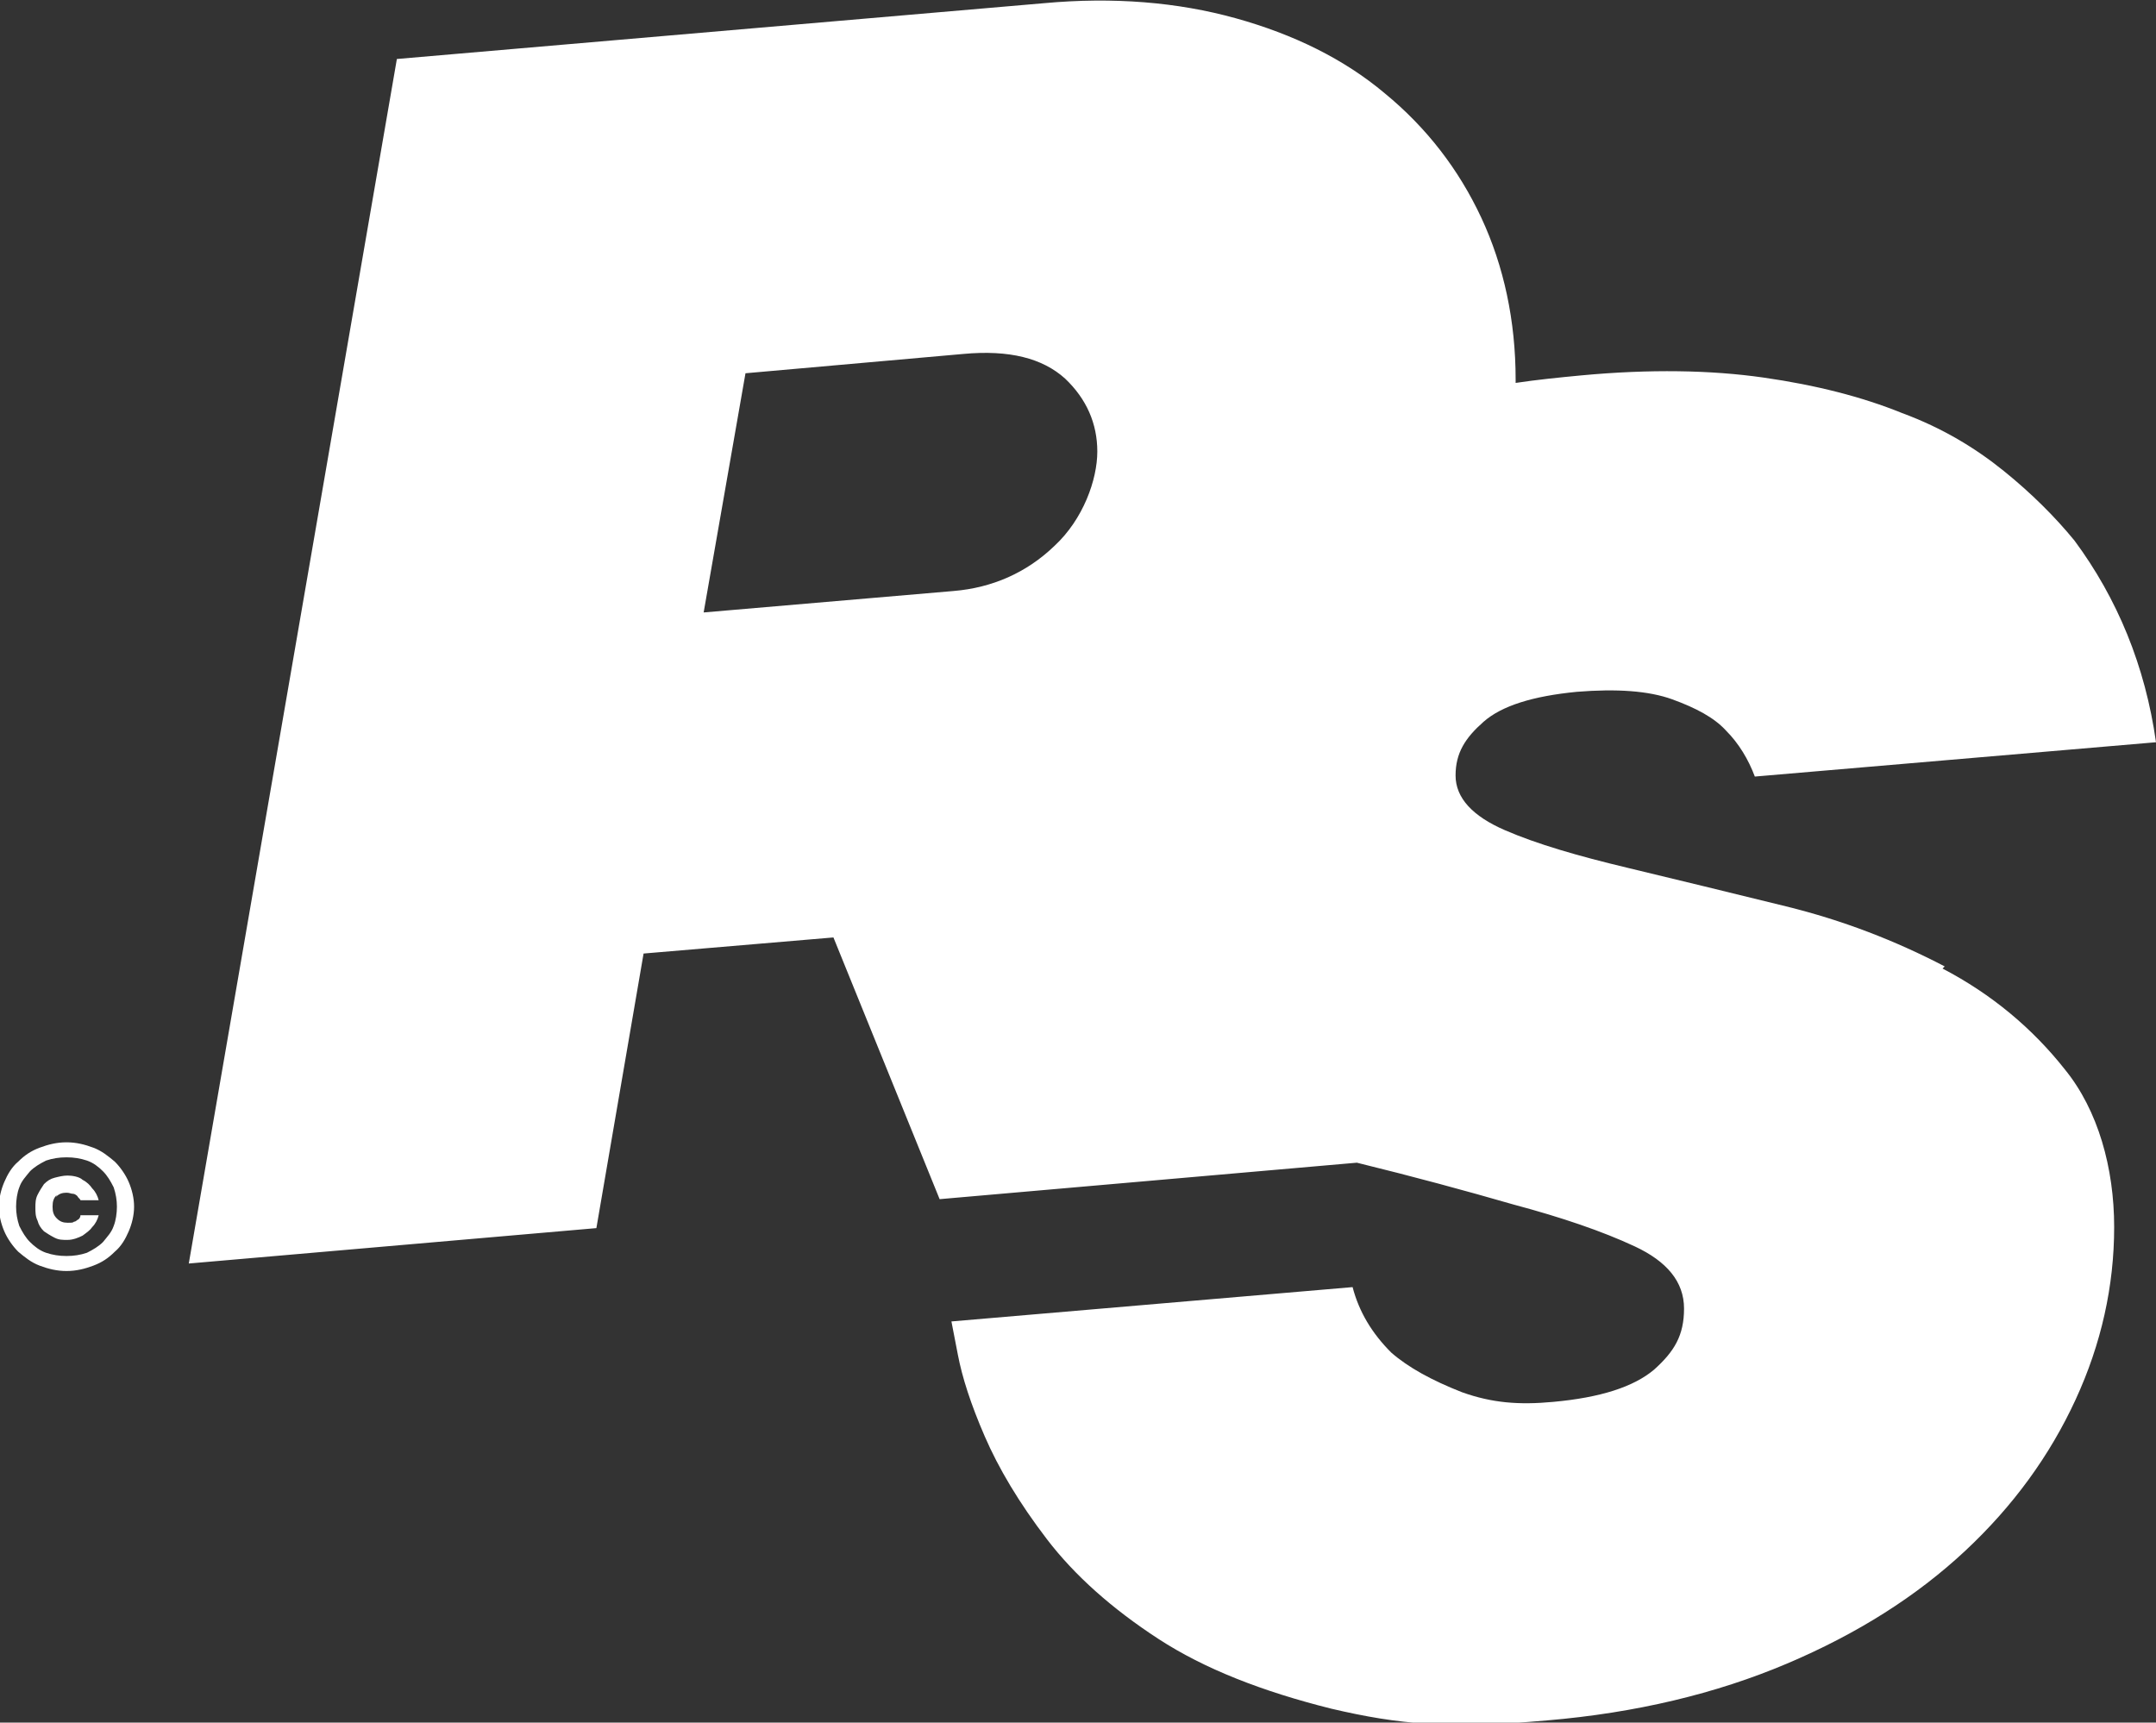 <?xml version="1.0" encoding="UTF-8"?>
<svg id="Layer_1" xmlns="http://www.w3.org/2000/svg" version="1.1" viewBox="0 0 201 160.6">
  <rect x="0" y="0" width="201" height="160.6" fill="#333333" stroke="none"/>
  <!-- Generator: Adobe Illustrator 29.2.1, SVG Export Plug-In . SVG Version: 2.1.0 Build 116)  -->
  <defs>
    <style>
      .st0 {
        fill: #fff;
      }
    </style>
  </defs>
  <path class="st0" d="M181.3,90.1c-4.6-2.4-9.5-4.3-14.8-5.6-5.3-1.3-10.2-2.5-14.8-3.6-4.6-1.1-8.4-2.2-11.4-3.5-3-1.3-4.6-3-4.6-5.1s.9-3.5,2.6-5c1.7-1.5,4.6-2.4,8.7-2.8,3.7-.3,6.7-.1,8.9.7,2.2.8,3.9,1.7,5,2.9,1.2,1.2,2.1,2.7,2.7,4.3l37.4-3.2c-1-7.1-3.6-13.4-7.6-18.8-1.8-2.2-4-4.4-6.6-6.5-2.6-2.1-5.7-4-9.5-5.4-3.7-1.5-8-2.6-12.9-3.3-4.9-.7-10.6-.8-17-.2-2.1.2-4.1.4-6.1.7,0,0,0-.2,0-.3,0-5.5-1.1-10.6-3.2-15.1-2.1-4.5-5.1-8.4-9-11.6-3.8-3.2-8.5-5.5-13.9-7-5.4-1.5-11.4-2-17.9-1.4l-60.3,5.2-19.4,112.3,38-3.3,4.4-25.6,17.7-1.5,9.9,24.4,38.9-3.4c5.3,1.3,10.1,2.6,14.6,3.9,4.5,1.2,8.3,2.5,11.3,3.9,3,1.4,4.6,3.3,4.6,5.8s-.9,4-2.8,5.7c-1.9,1.6-5,2.6-9.4,3-3.2.3-5.7.1-8.5-.9-2.8-1.1-5-2.3-6.6-3.7-1.8-1.8-3-3.8-3.6-6.1l-37.4,3.2s.2,1,.6,3.1c.4,2.1,1.2,4.6,2.5,7.6,1.3,3,3.2,6.2,5.8,9.6,2.6,3.4,6.1,6.5,10.4,9.3,4.3,2.8,9.7,4.9,16.1,6.5,6.4,1.5,11,1.9,20.1,1.1,8.3-.7,15.8-2.5,22.4-5.3,6.6-2.8,12.1-6.3,16.6-10.5,4.5-4.2,7.9-8.9,10.3-14.1,2.4-5.2,3.6-10.6,3.6-16.1s-1.5-10.9-4.6-14.7c-3-3.8-6.8-7-11.4-9.4M65.6,57.1l3.9-22.3,20.3-1.8c4.3-.4,7.4.4,9.5,2.3,2,1.9,3,4.2,3,6.8s-1.3,6.3-4,8.8c-2.6,2.5-5.8,3.9-9.4,4.2l-23.3,2ZM5.3,111.4c-.3.3-.4.6-.4,1.1s.1.8.4,1.1c.3.3.6.4,1,.4s.5,0,.6-.1c.2,0,.3-.2.4-.2.1-.1.2-.2.2-.4h1.7c-.1.4-.3.8-.6,1.1-.2.3-.5.5-.9.8-.4.2-.9.4-1.4.4s-.8,0-1.2-.2c-.4-.2-.7-.4-1-.6-.3-.3-.5-.6-.6-1-.2-.4-.2-.8-.2-1.2s0-.8.2-1.2c.2-.4.4-.7.6-1,.3-.3.6-.5,1-.6.4-.1.8-.2,1.2-.2s1.1.1,1.4.4c.4.2.7.5.9.8.3.3.5.7.6,1.1h-1.7c0-.1-.2-.2-.3-.4,0,0-.2-.2-.4-.2-.2,0-.3-.1-.6-.1-.4,0-.7.1-1,.4M10.7,108.3c-.6-.5-1.2-1-2-1.3-.8-.3-1.6-.5-2.5-.5s-1.7.2-2.5.5c-.8.3-1.4.7-2,1.3-.6.5-1,1.2-1.3,1.9-.3.7-.5,1.5-.5,2.3s.2,1.6.5,2.3c.3.7.8,1.4,1.3,1.9.6.5,1.2,1,2,1.3.8.3,1.6.5,2.5.5s1.7-.2,2.5-.5c.8-.3,1.4-.7,2-1.3.6-.5,1-1.2,1.3-1.9.3-.7.5-1.5.5-2.3s-.2-1.6-.5-2.3c-.3-.7-.8-1.4-1.3-1.9M10.6,114.3c-.2.6-.6,1-1,1.5-.4.4-.9.7-1.5,1-.6.2-1.2.3-1.9.3s-1.3-.1-1.9-.3c-.6-.2-1.1-.6-1.5-1-.4-.4-.7-.9-1-1.5-.2-.6-.3-1.2-.3-1.8s.1-1.3.3-1.8c.2-.6.6-1,1-1.5.4-.4.9-.7,1.5-1,.6-.2,1.2-.3,1.9-.3s1.3.1,1.9.3c.6.2,1.1.6,1.5,1,.4.4.7.9,1,1.5.2.6.3,1.2.3,1.8s-.1,1.3-.3,1.8"/>
</svg>